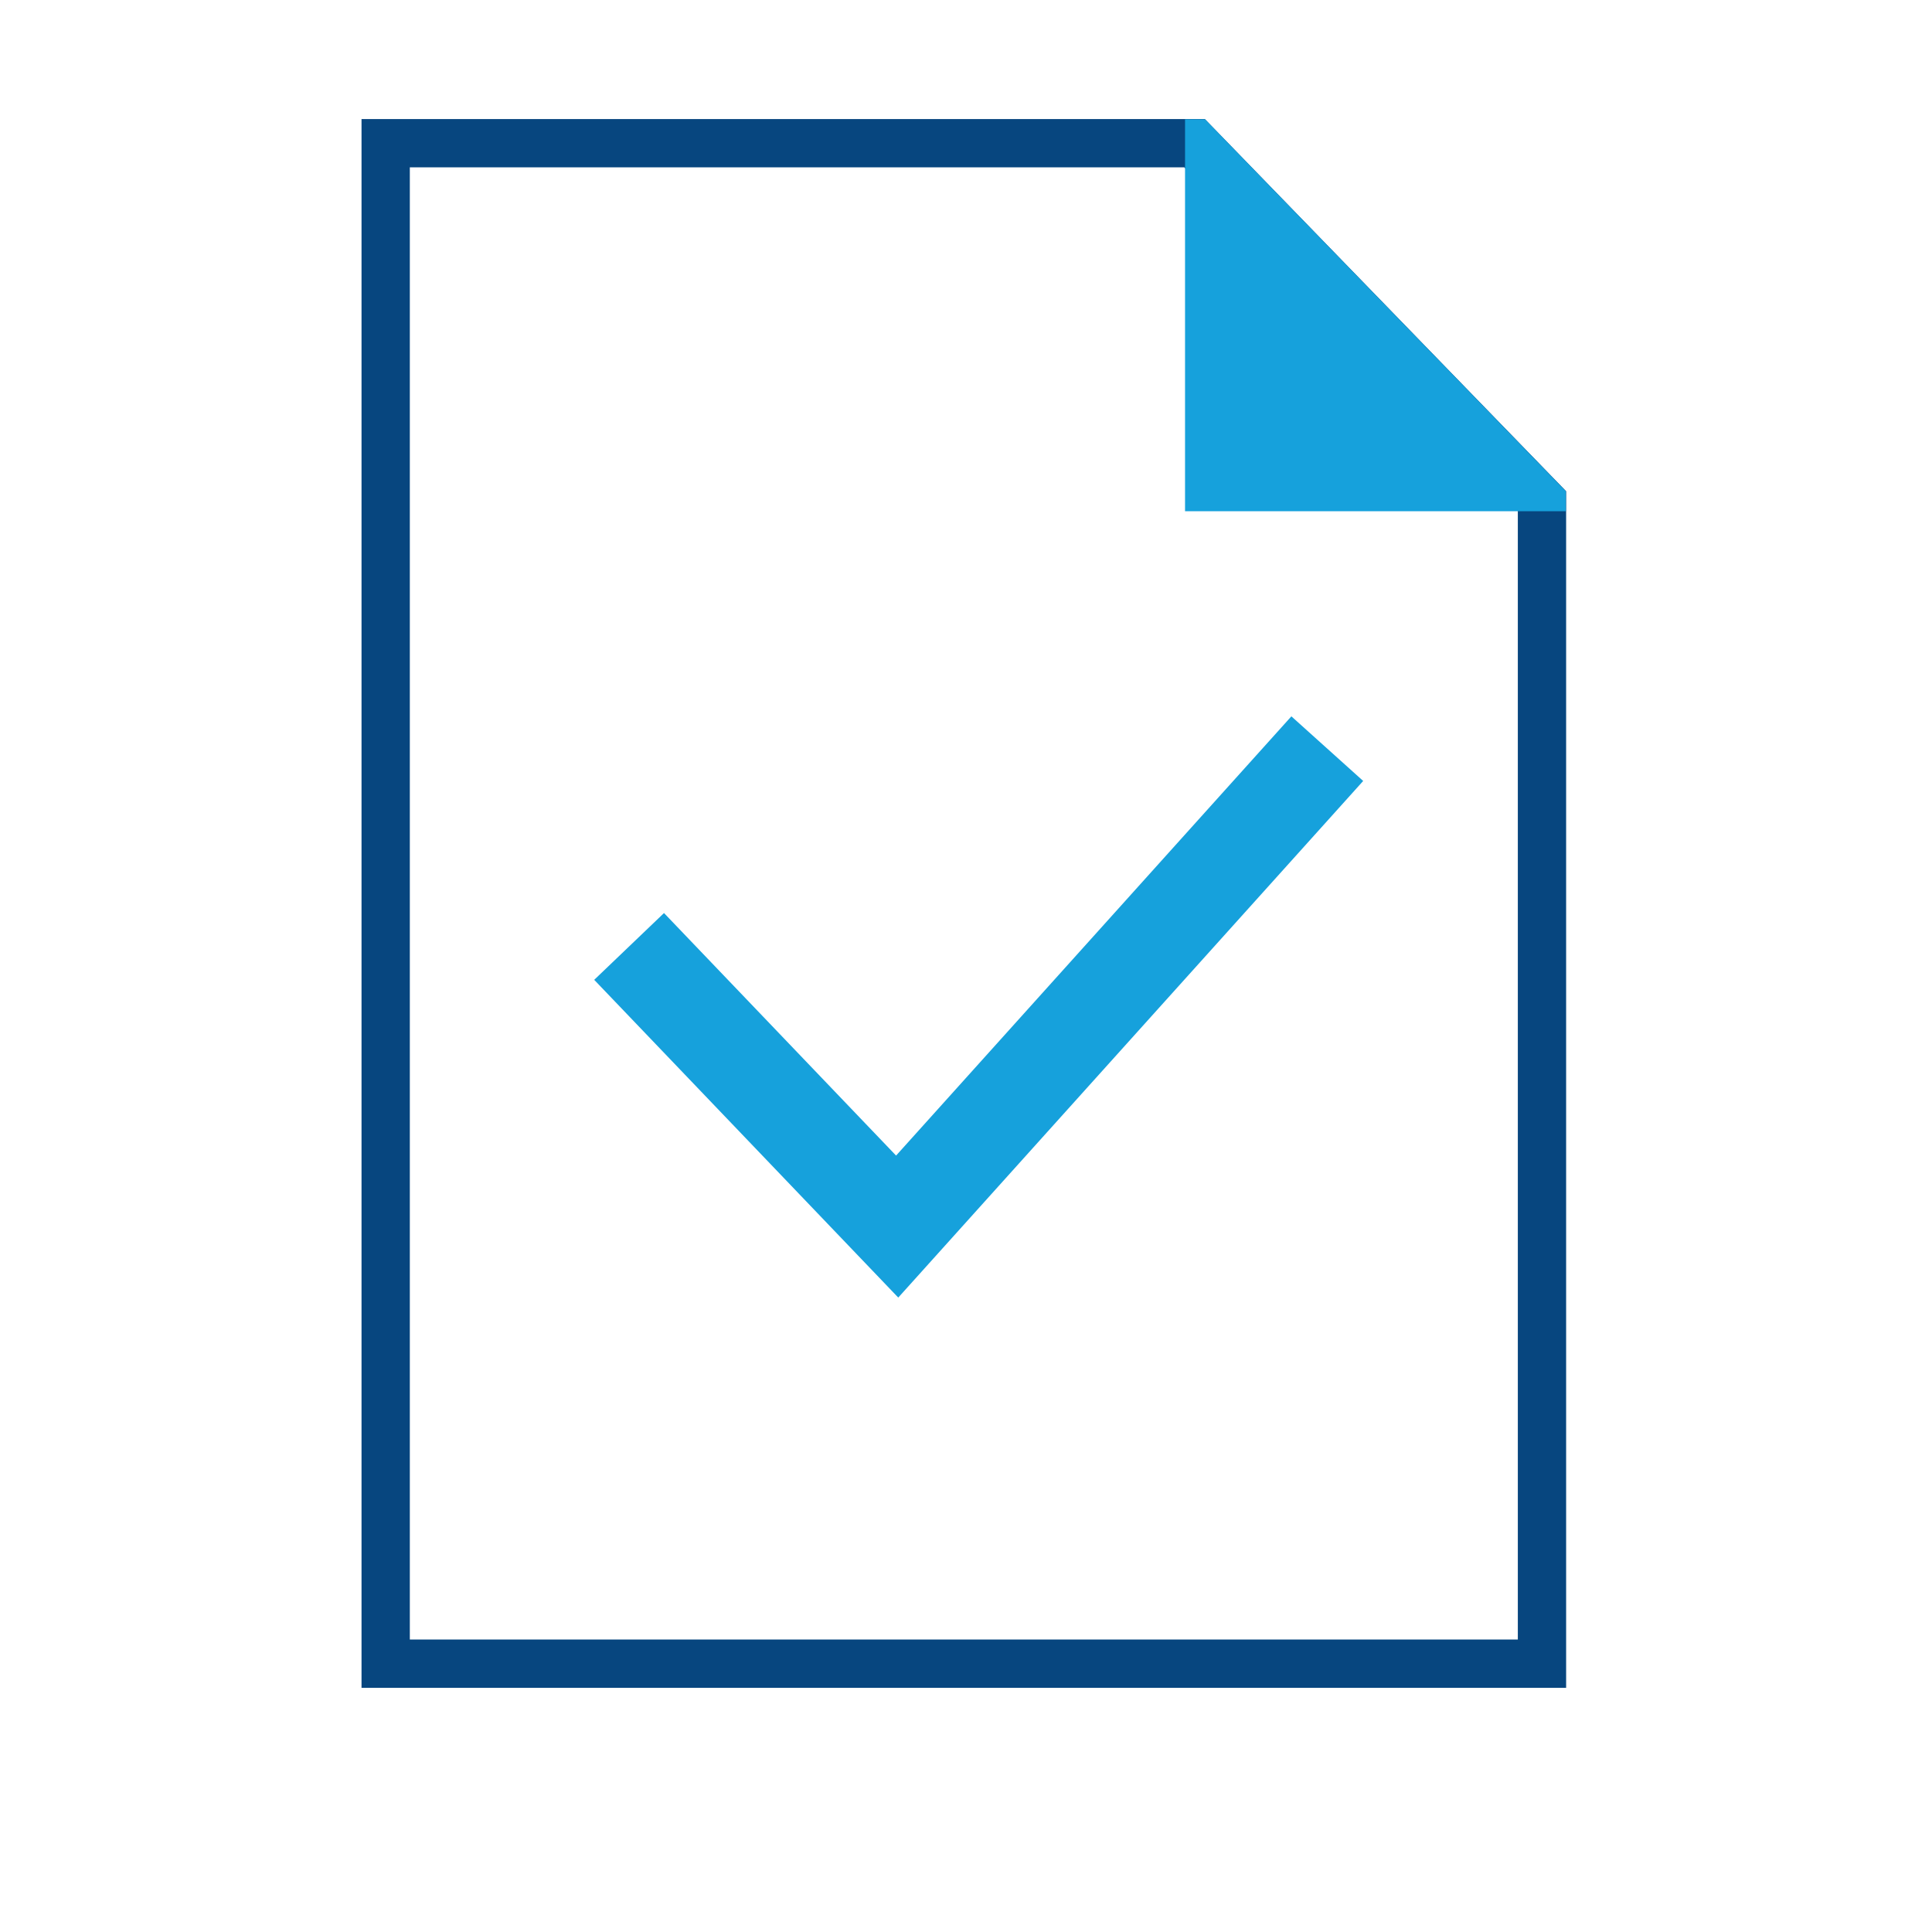 <?xml version="1.0" encoding="UTF-8"?> <svg xmlns="http://www.w3.org/2000/svg" id="Ebene_2" viewBox="0 0 80 80"><defs><style>.cls-1{fill:#07467f;}.cls-2{fill:#16a1dc;}.cls-3{fill:none;stroke:#16a1dc;stroke-miterlimit:10;stroke-width:4px;}</style></defs><polyline class="cls-3" points="26.05 39.19 37.15 50.79 54.96 31"></polyline><path class="cls-1" d="M49.04,6.93l13.81,14.22v46.74H16.97V6.93H49.04m.85-2H14.97V69.89h49.88V20.34l-14.96-15.41h0Z"></path><polygon class="cls-2" points="64.84 20.34 49.9 4.94 49.07 4.94 49.07 21.17 64.84 21.17 64.84 20.34"></polygon></svg> 